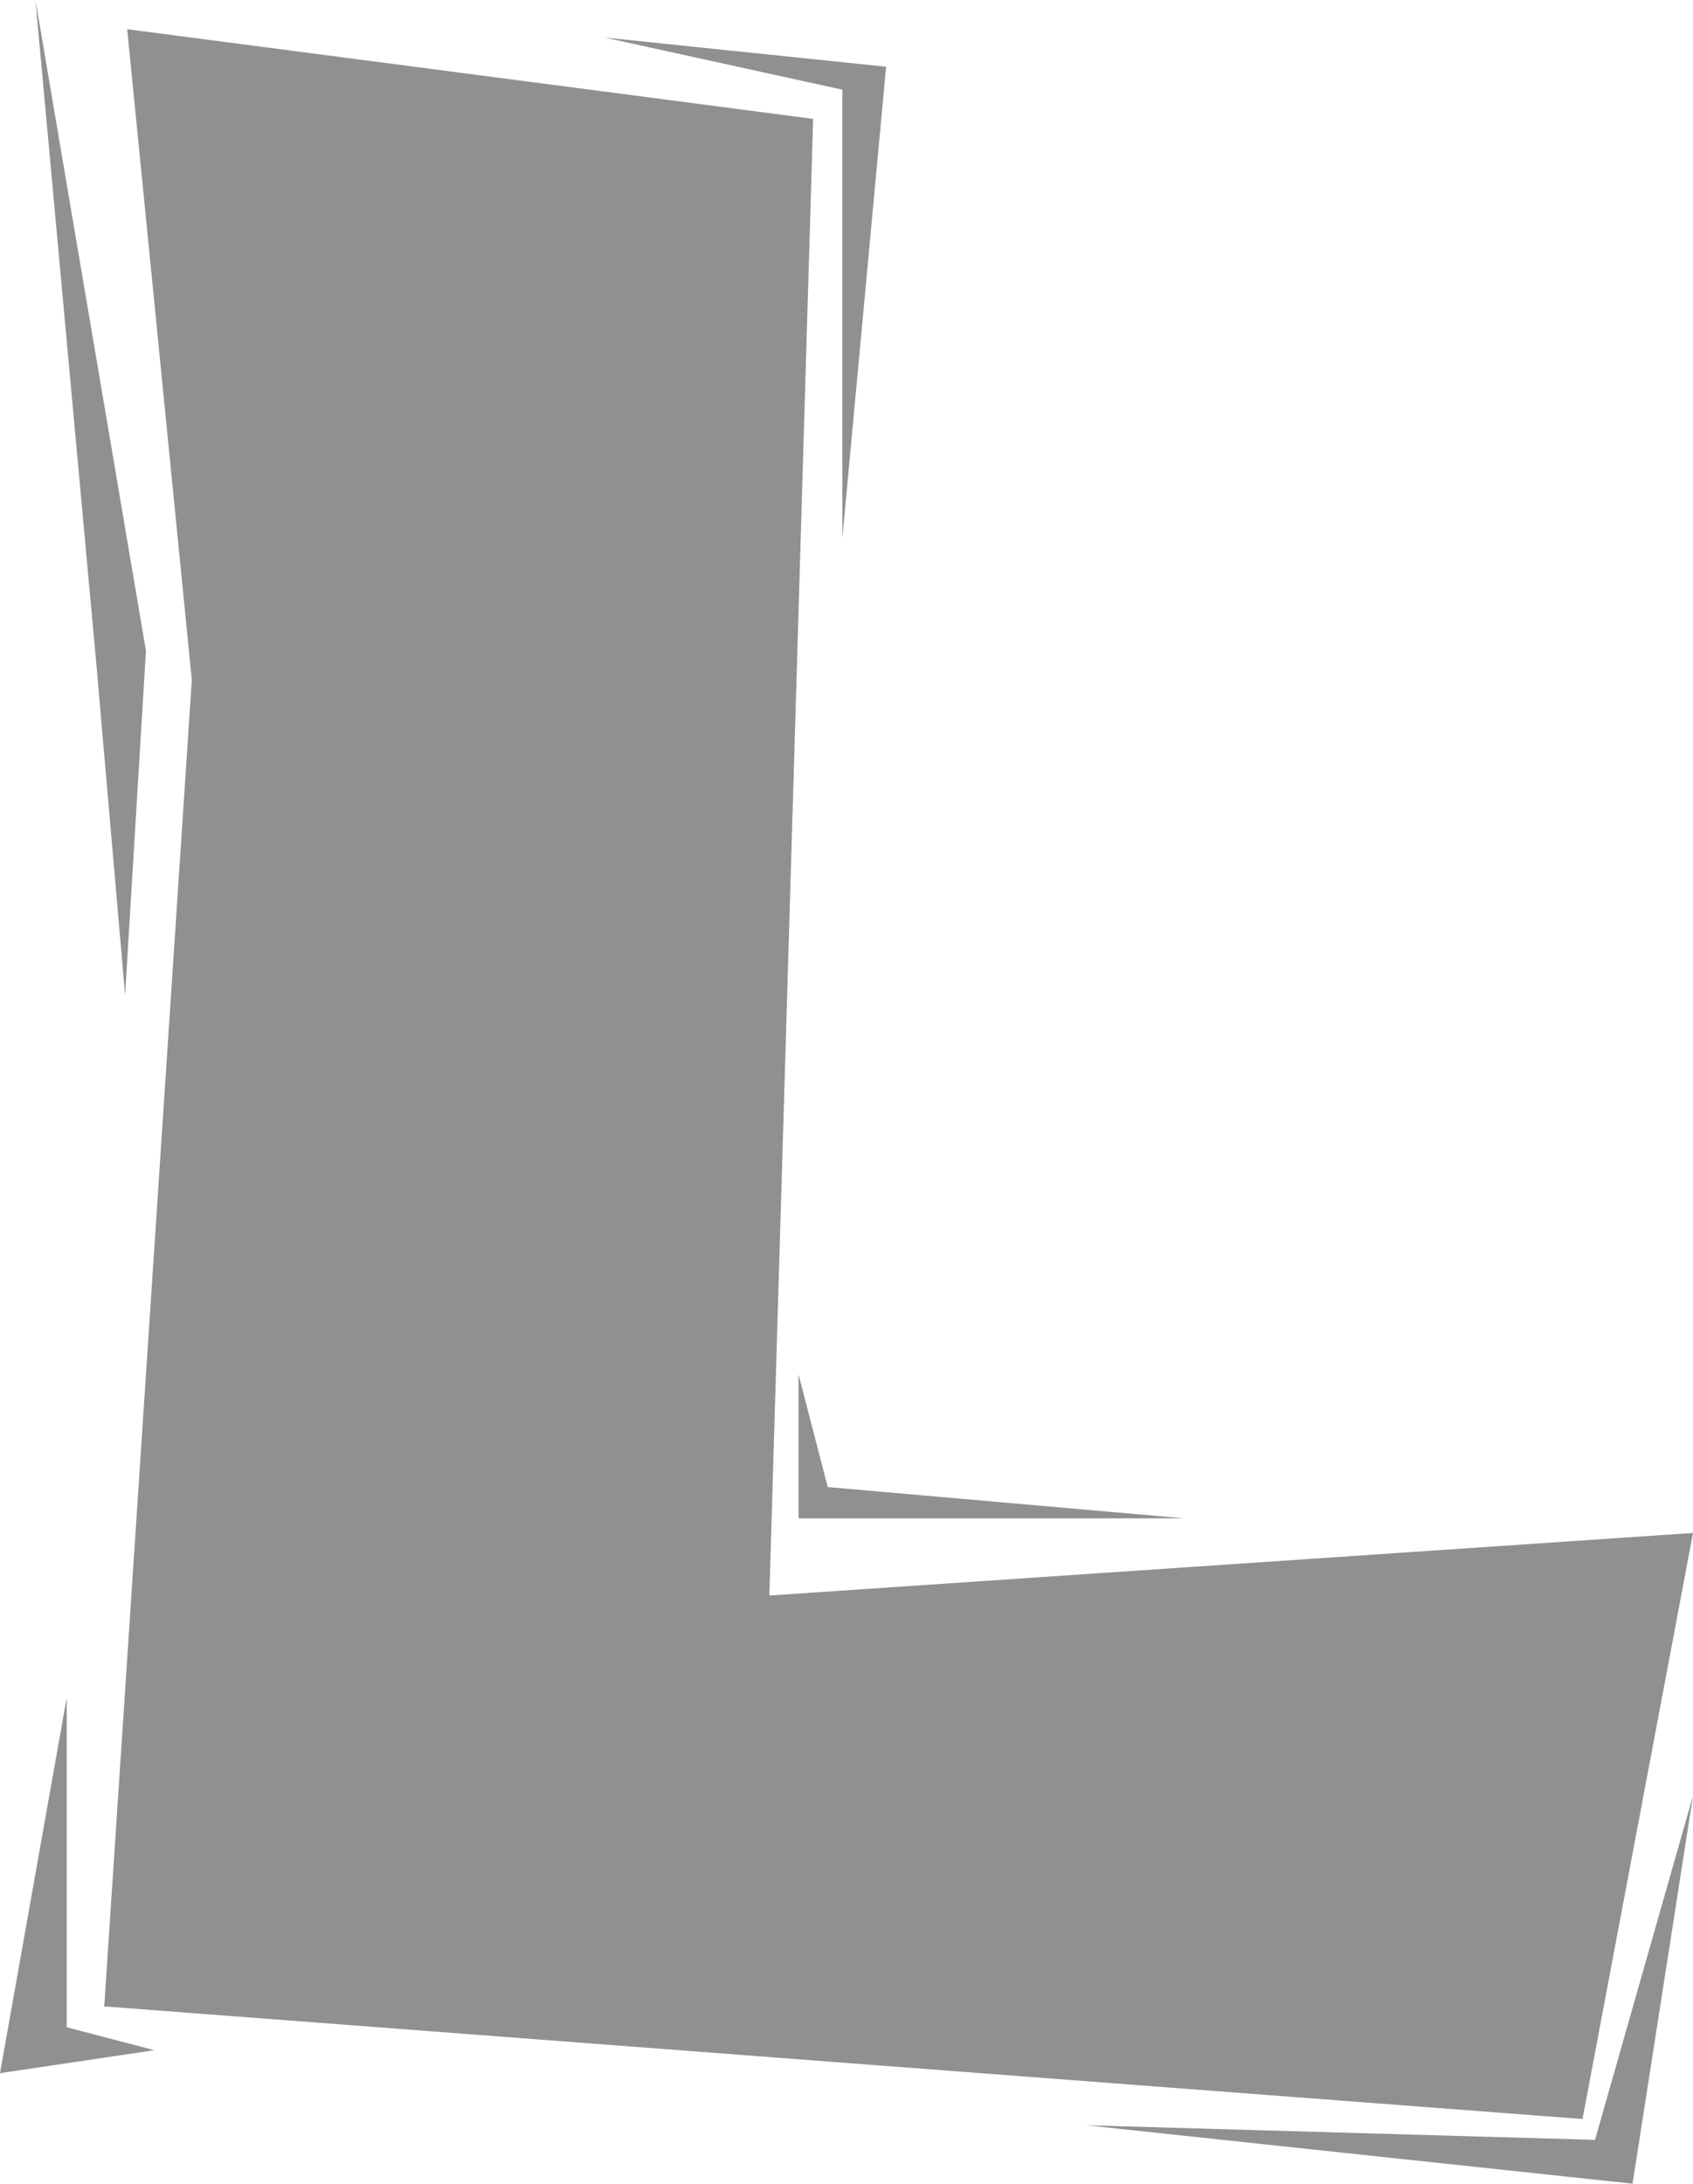 <svg xmlns="http://www.w3.org/2000/svg" width="609" height="785.25"><path fill="#918f90" fill-rule="evenodd" d="m37.5 721.5 31.5-477-23.25-234L292.5 42.75l-15.75 531L609 551.25 569.25 762 37.5 721.5"/><path fill="#918f90" fill-rule="evenodd" d="M12.75 0 52.5 234 45 357.75 34.5 237 12.75 0M217.5 13.5 303 32.25V193.5L318.75 24 217.5 13.5m69.75 480.75V546H426l-128.25-11.25-10.5-40.5M609 645.75 573.75 769.5l-183-5.25 196.5 21L609 645.75M24 610.5V729l31.5 8.25L0 745.5l24-135"/></svg>
